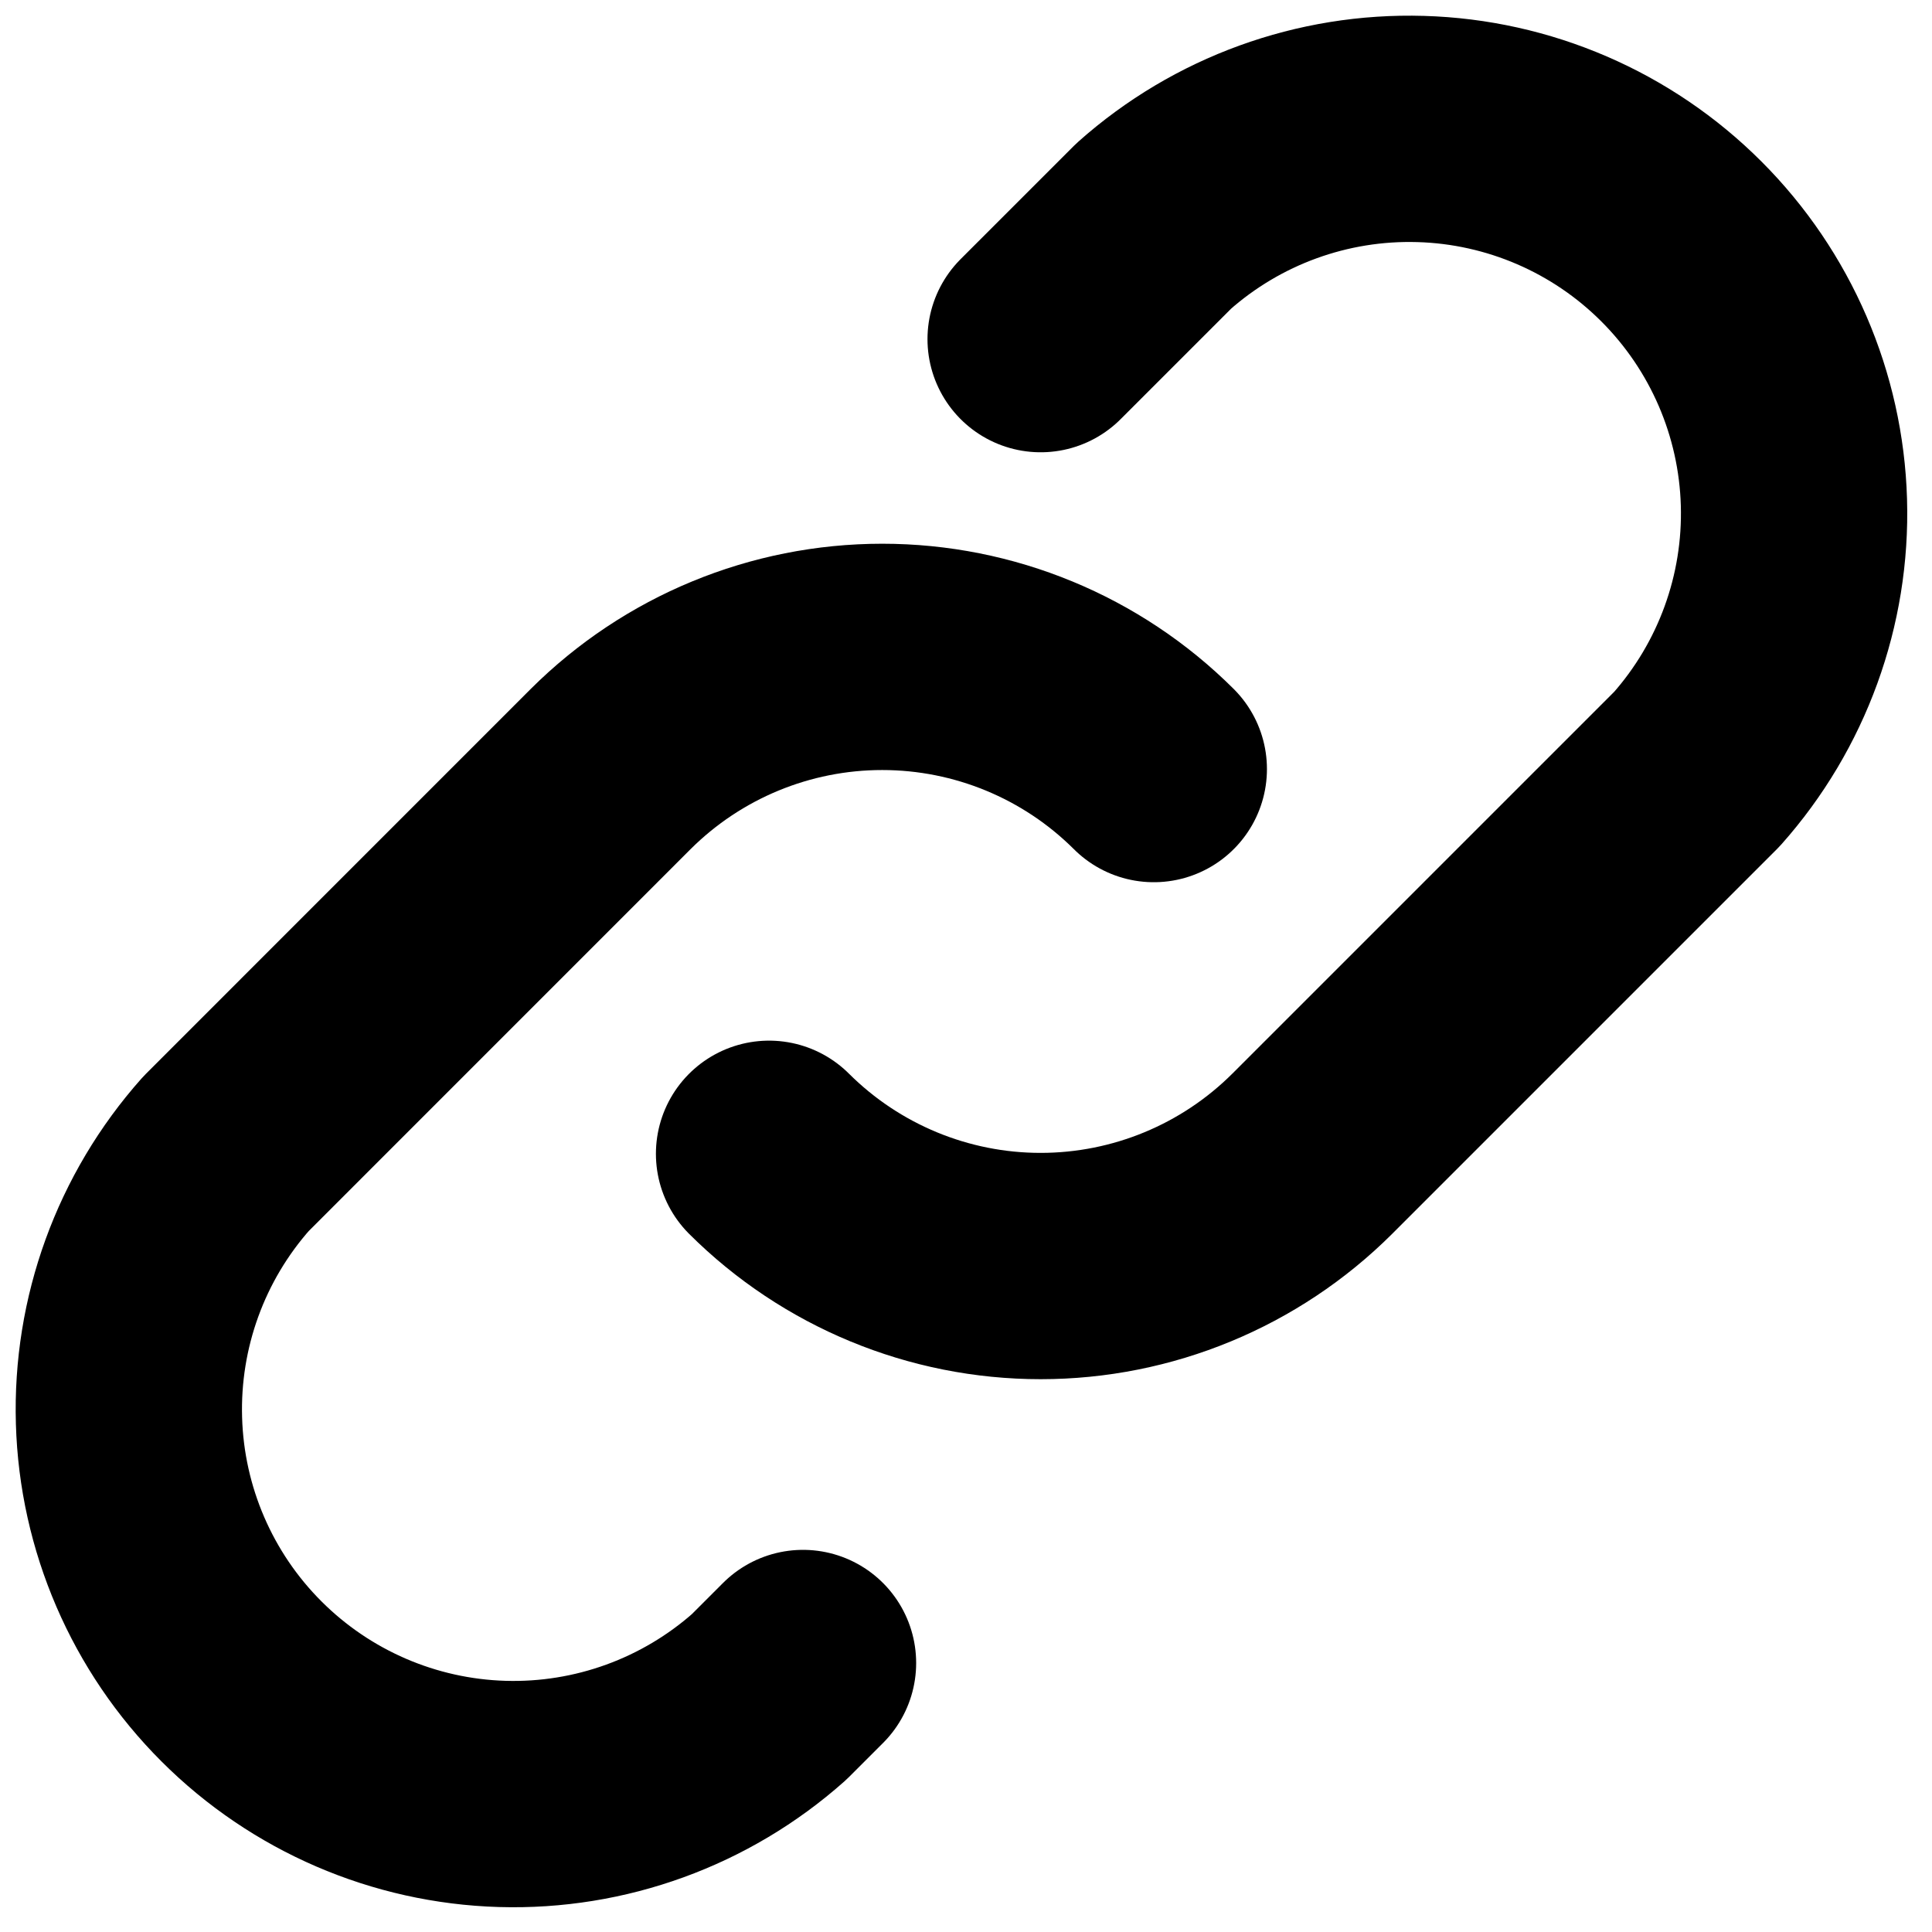 <?xml version="1.0" encoding="UTF-8"?> <svg xmlns="http://www.w3.org/2000/svg" width="30" height="30" viewBox="0 0 30 30" fill="none"> <path d="M17.916 11.942C16.797 10.826 15.28 10.2 13.699 10.2C12.118 10.2 10.602 10.826 9.482 11.942L3.509 17.916C2.496 19.055 1.958 20.538 2.003 22.06C2.047 23.583 2.672 25.032 3.75 26.109C4.827 27.186 6.275 27.811 7.798 27.856C9.321 27.901 10.803 27.362 11.942 26.35L12.469 25.823M11.942 17.916C13.062 19.032 14.578 19.659 16.159 19.659C17.74 19.659 19.256 19.032 20.376 17.916L26.35 11.942C27.362 10.803 27.901 9.321 27.856 7.798C27.811 6.275 27.186 4.827 26.109 3.75C25.032 2.672 23.583 2.047 22.06 2.003C20.538 1.958 19.055 2.496 17.916 3.509L16.159 5.266" stroke="black" stroke-width="3.514" stroke-linecap="round" stroke-linejoin="round"></path> </svg> 